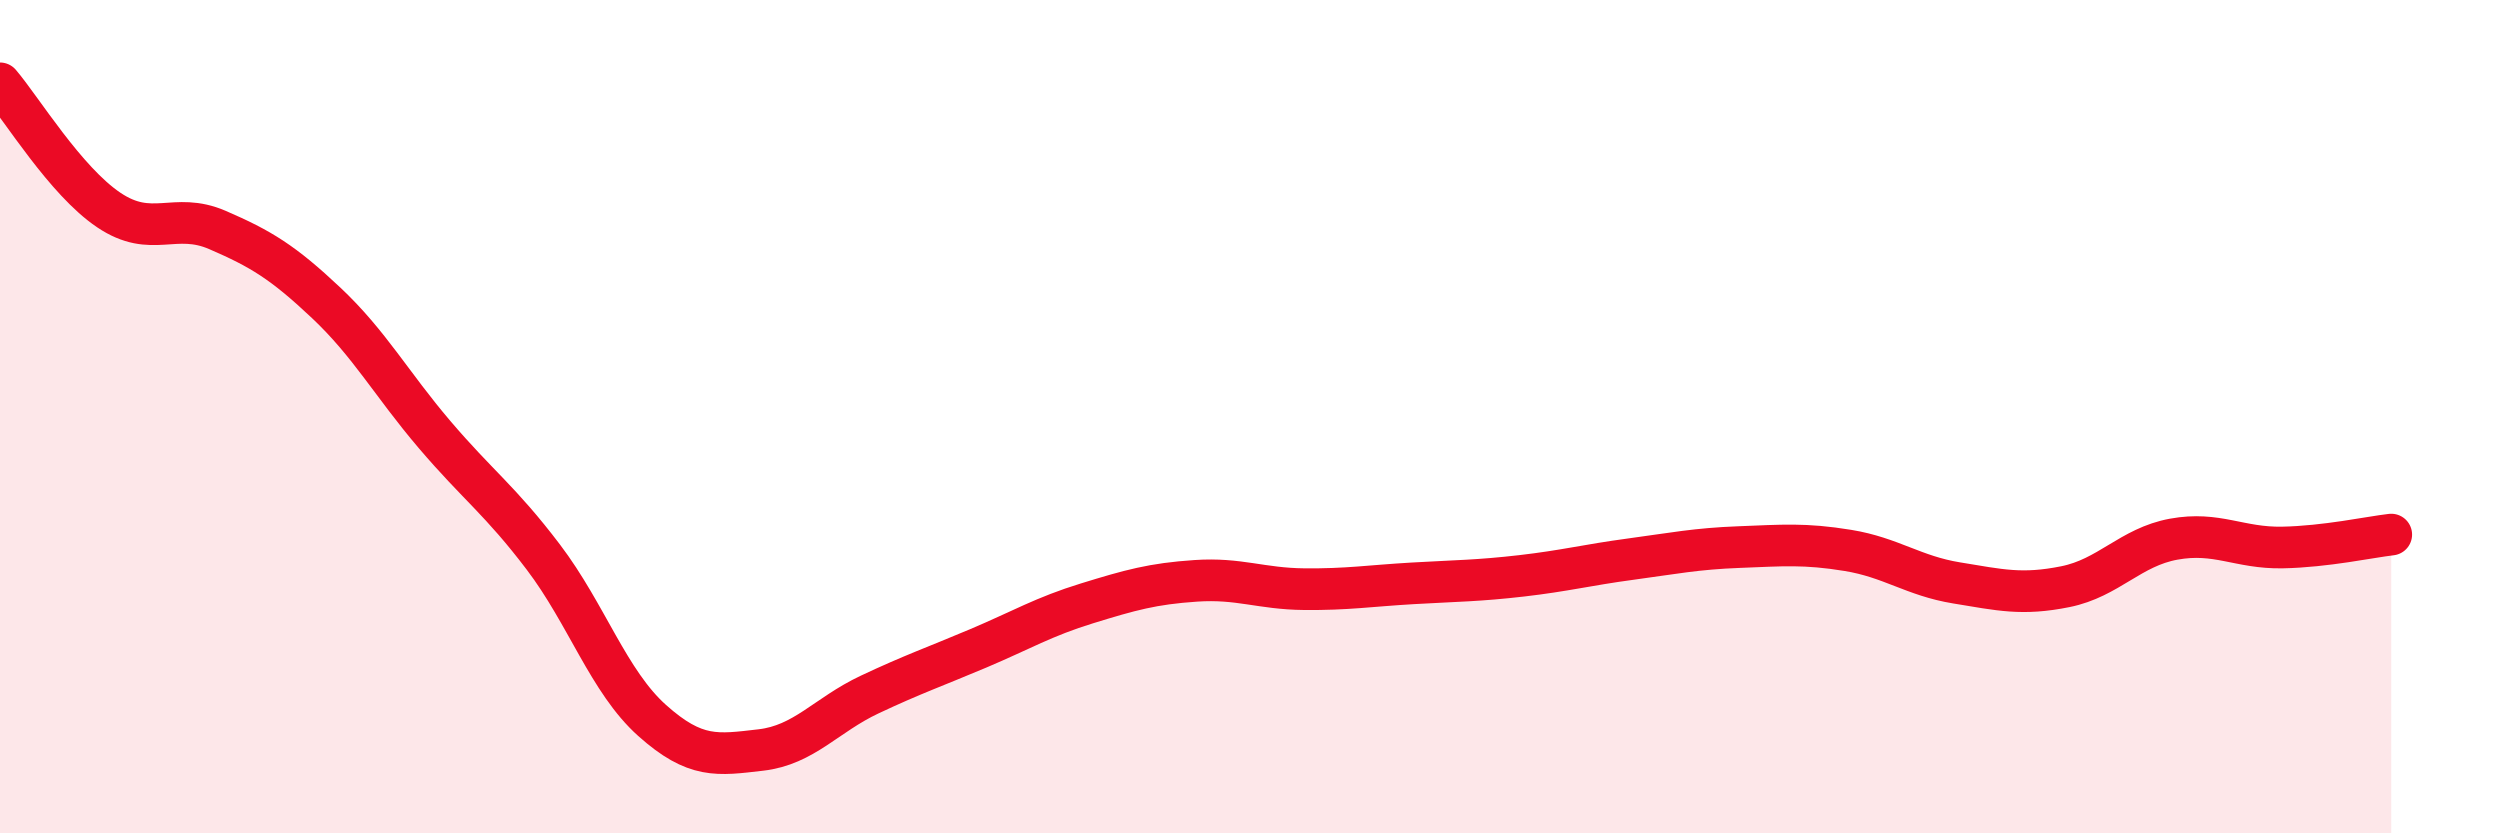 
    <svg width="60" height="20" viewBox="0 0 60 20" xmlns="http://www.w3.org/2000/svg">
      <path
        d="M 0,2 C 0.52,2.61 1.57,4.34 2.61,5.04 C 3.65,5.74 4.18,5.07 5.22,5.52 C 6.26,5.97 6.79,6.29 7.83,7.27 C 8.87,8.25 9.39,9.21 10.43,10.43 C 11.47,11.65 12,12 13.04,13.37 C 14.08,14.74 14.61,16.36 15.65,17.29 C 16.69,18.22 17.22,18.12 18.26,18 C 19.3,17.88 19.83,17.16 20.87,16.67 C 21.91,16.18 22.44,16 23.48,15.56 C 24.52,15.12 25.05,14.8 26.09,14.48 C 27.13,14.16 27.66,14.01 28.7,13.94 C 29.74,13.87 30.26,14.13 31.3,14.14 C 32.34,14.15 32.87,14.06 33.91,14 C 34.95,13.94 35.48,13.94 36.52,13.82 C 37.56,13.7 38.09,13.56 39.13,13.42 C 40.17,13.28 40.7,13.17 41.74,13.13 C 42.78,13.09 43.31,13.04 44.35,13.21 C 45.39,13.38 45.92,13.82 46.96,13.99 C 48,14.16 48.53,14.29 49.57,14.08 C 50.61,13.87 51.13,13.13 52.17,12.94 C 53.21,12.75 53.74,13.16 54.78,13.14 C 55.82,13.12 56.87,12.89 57.39,12.83L57.39 20L0 20Z"
        fill="#EB0A25"
        opacity="0.1"
        stroke-linecap="round"
        stroke-linejoin="round"
      />
      <path
        d="M 0,2 C 0.52,2.61 1.57,4.34 2.61,5.04 C 3.65,5.74 4.18,5.07 5.22,5.52 C 6.26,5.97 6.79,6.29 7.83,7.27 C 8.87,8.25 9.39,9.21 10.43,10.43 C 11.47,11.65 12,12 13.04,13.37 C 14.08,14.74 14.61,16.36 15.65,17.29 C 16.69,18.22 17.22,18.12 18.26,18 C 19.3,17.88 19.83,17.16 20.87,16.67 C 21.91,16.18 22.44,16 23.48,15.56 C 24.52,15.12 25.05,14.8 26.09,14.48 C 27.13,14.16 27.66,14.01 28.7,13.94 C 29.74,13.87 30.26,14.13 31.3,14.14 C 32.34,14.15 32.87,14.06 33.91,14 C 34.95,13.94 35.48,13.94 36.52,13.82 C 37.56,13.7 38.09,13.56 39.13,13.42 C 40.17,13.28 40.7,13.17 41.74,13.13 C 42.78,13.09 43.31,13.04 44.35,13.21 C 45.39,13.38 45.92,13.82 46.96,13.99 C 48,14.16 48.53,14.29 49.57,14.08 C 50.61,13.87 51.13,13.13 52.17,12.94 C 53.21,12.75 53.74,13.16 54.78,13.14 C 55.82,13.12 56.87,12.89 57.39,12.83"
        stroke="#EB0A25"
        stroke-width="1"
        fill="none"
        stroke-linecap="round"
        stroke-linejoin="round"
      />
    </svg>
  